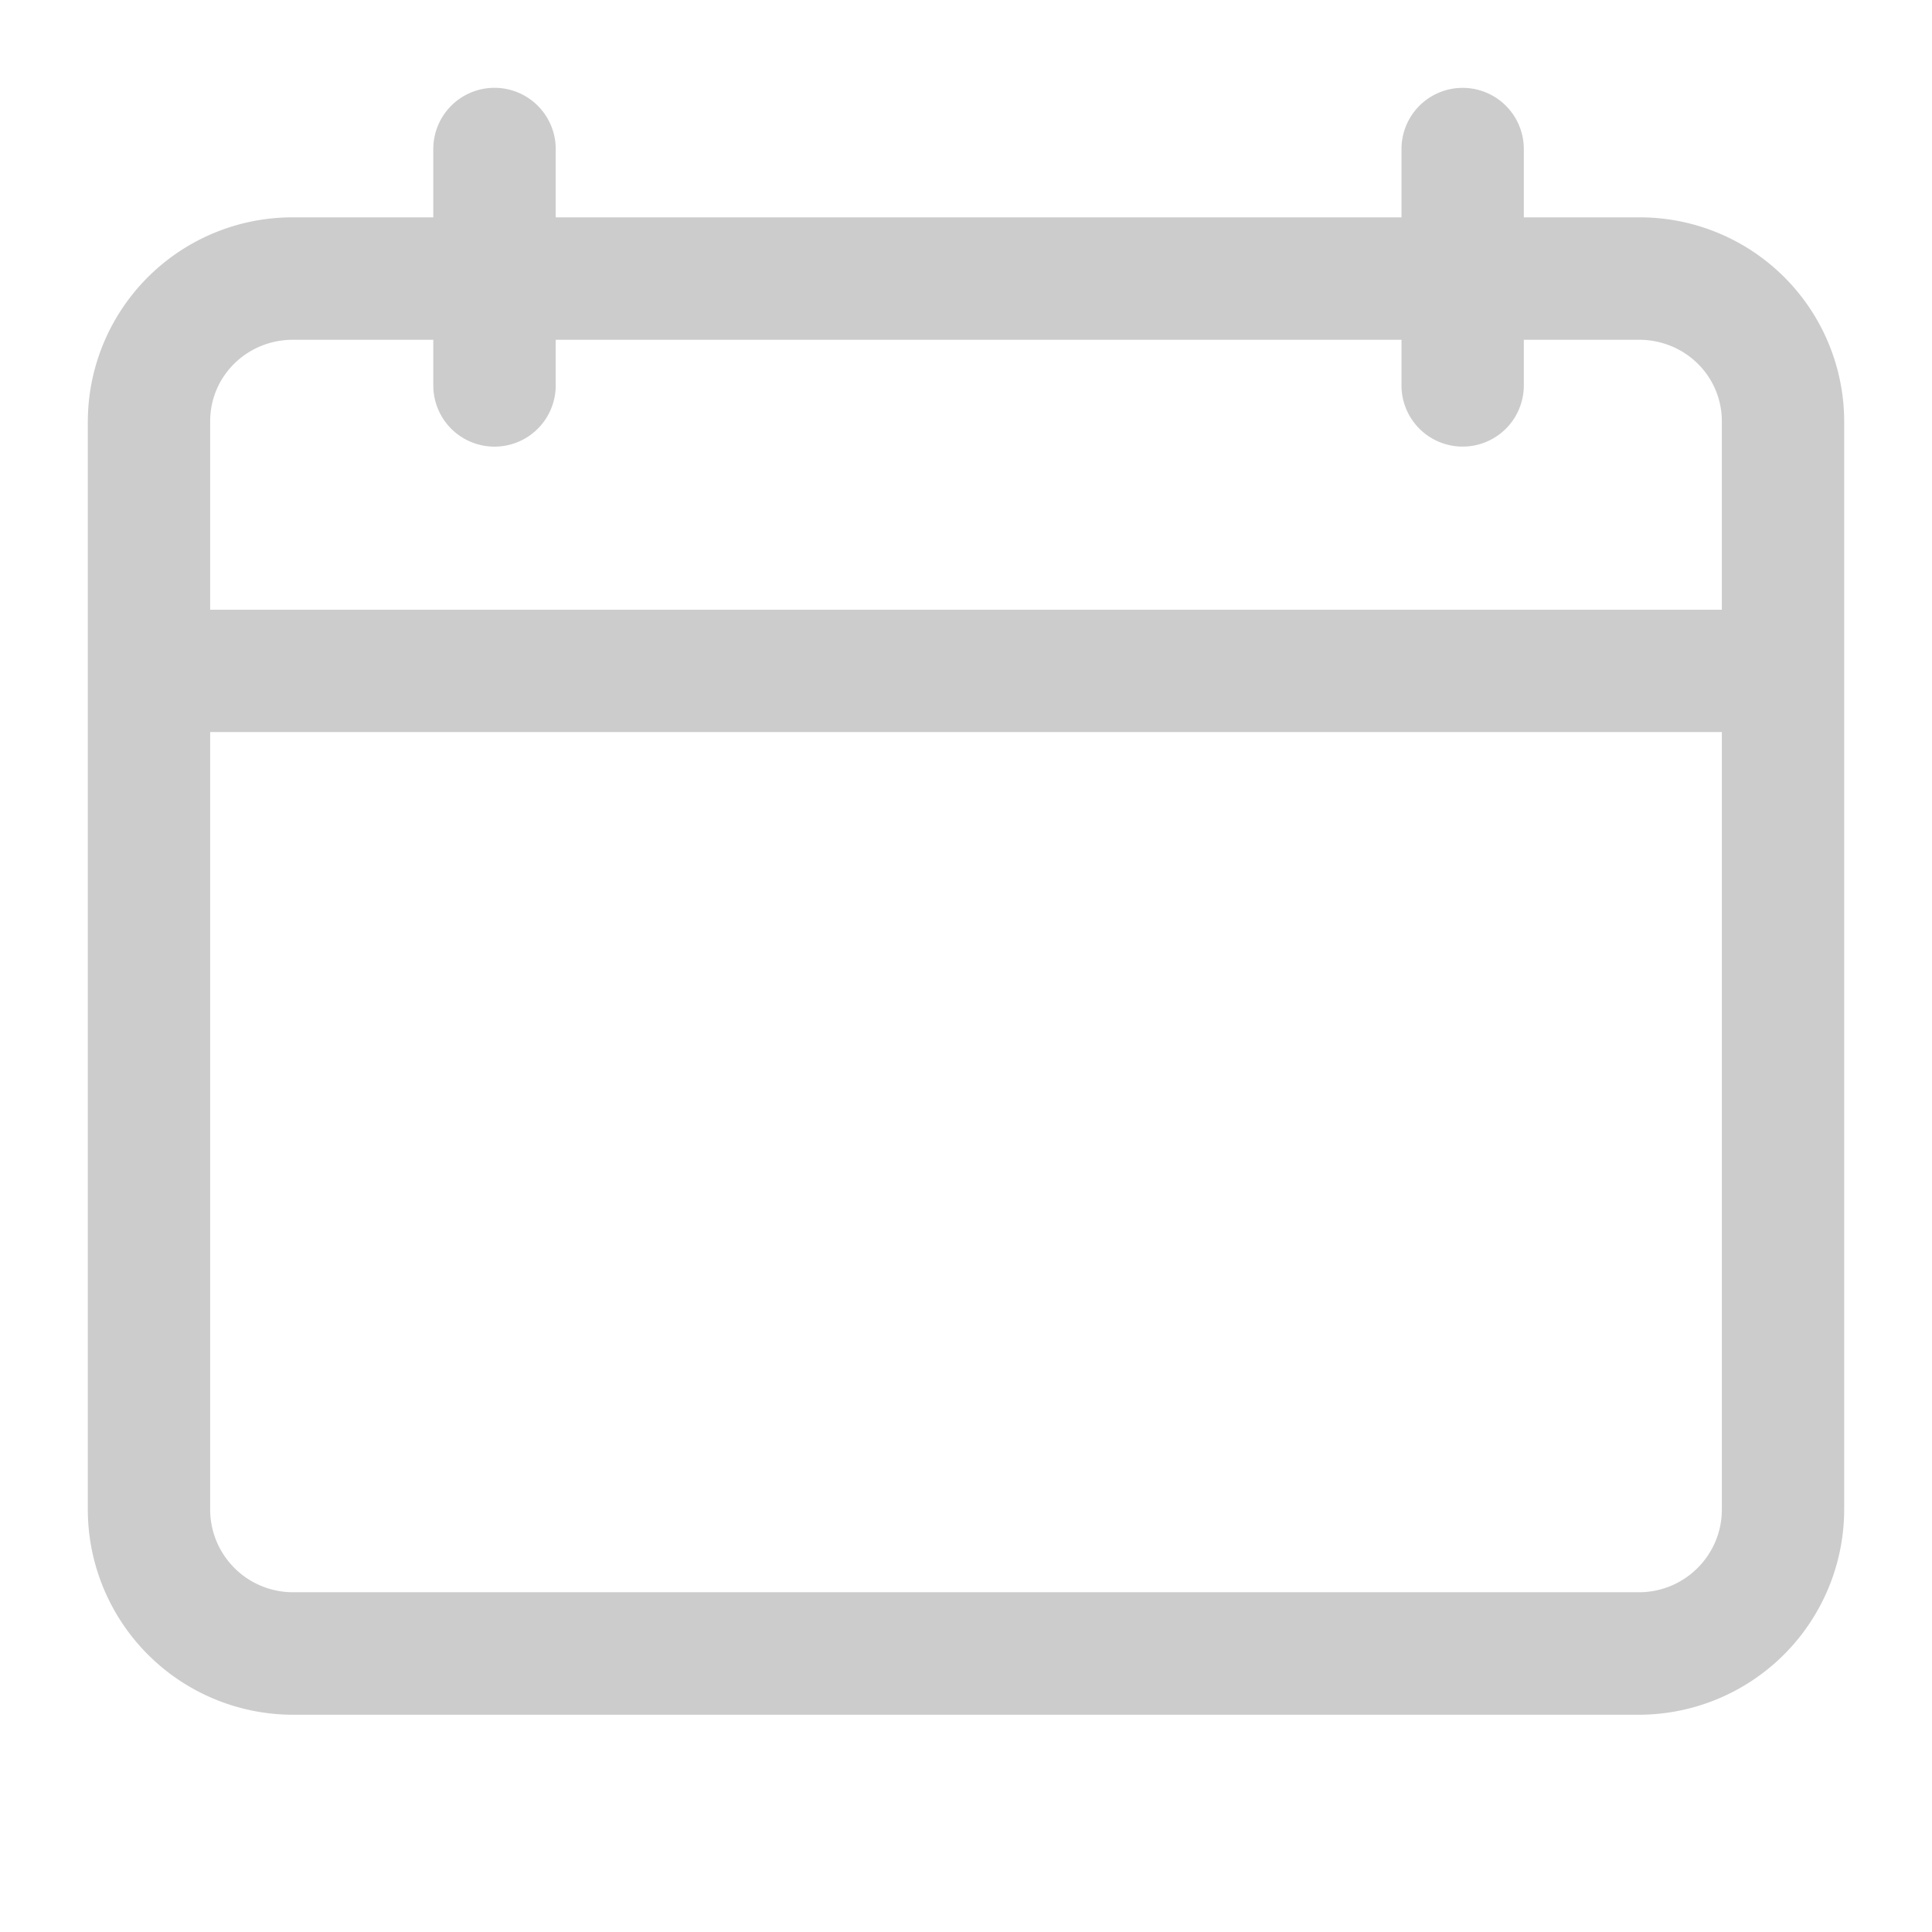 <svg width="22" height="22" xmlns="http://www.w3.org/2000/svg">
    <path d="M18.664 2.475h-1.312v-.778a.696.696 0 1 0-1.393 0v.778H6.328v-.778a.696.696 0 1 0-1.394 0v.778H3.336A2.33 2.33 0 0 0 1 4.8v12.389a2.338 2.338 0 0 0 2.336 2.337h15.328A2.34 2.34 0 0 0 21 17.189V4.799a2.327 2.327 0 0 0-2.336-2.324zm.943 14.714c0 .52-.423.942-.943.942H3.336a.943.943 0 0 1-.943-.942V8.336h17.214v8.853zM2.393 6.943V4.799c0-.52.423-.93.943-.93h1.598v.52a.696.696 0 1 0 1.394 0v-.52h9.631v.52a.696.696 0 1 0 1.393 0v-.52h1.312c.52 0 .943.41.943.93v2.144H2.393z" fill="#000" fill-rule="nonzero" opacity=".2"/>
</svg>
